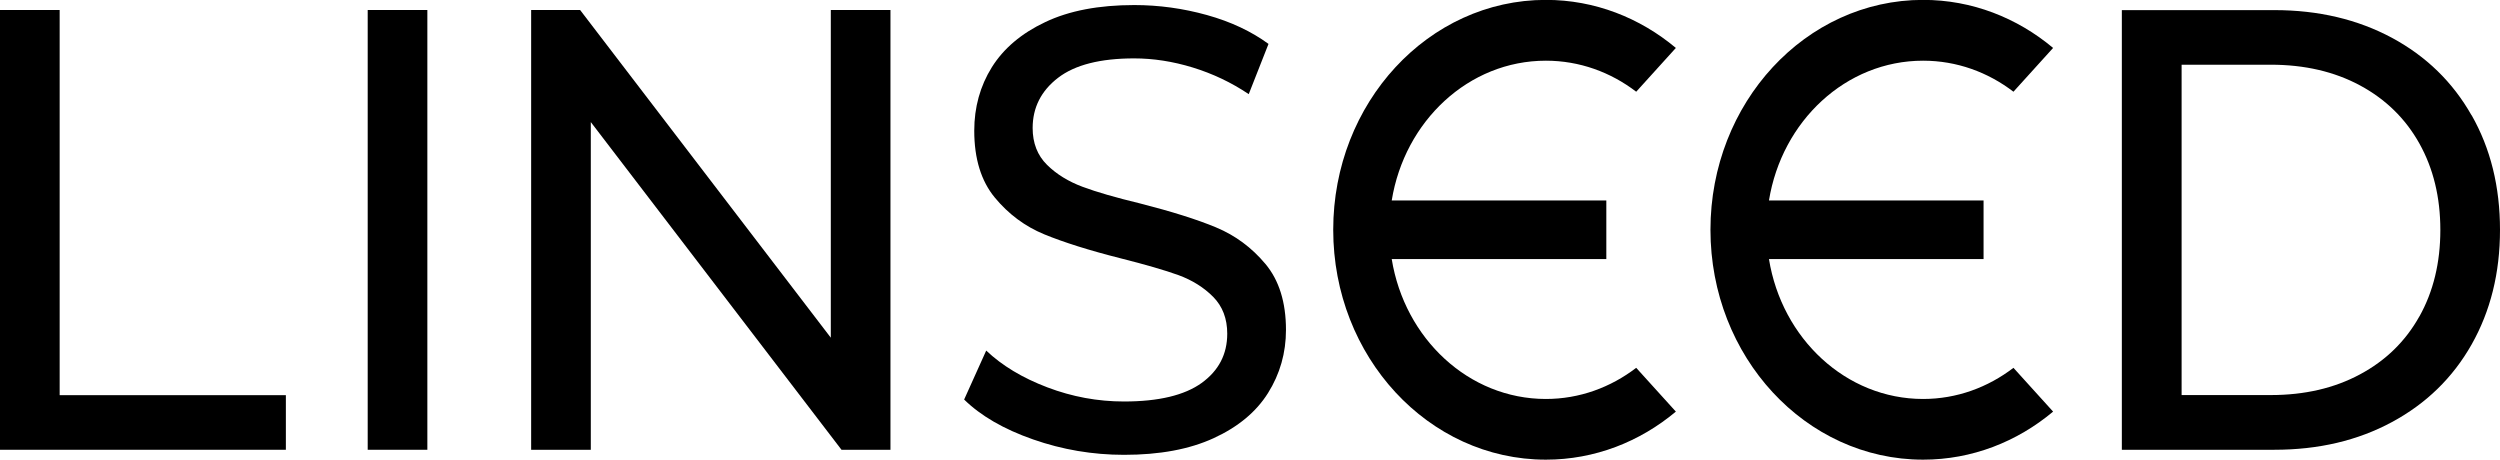 <?xml version="1.0" encoding="UTF-8"?>
<svg xmlns="http://www.w3.org/2000/svg" id="_图层_1" viewBox="0 0 217.5 40">
  <polygon points="5.19 .87 0 .87 0 39.13 24.87 39.13 24.87 34.38 5.19 34.38 5.19 .87"></polygon>
  <rect x="31.99" y=".87" width="5.19" height="38.26"></rect>
  <polygon points="72.28 29.38 50.47 .87 46.21 .87 46.21 39.13 51.4 39.13 51.4 10.62 73.21 39.13 77.47 39.13 77.47 .87 72.28 .87 72.28 29.38"></polygon>
  <path d="M105.79,19.78c-1.66-.69-3.86-1.38-6.6-2.08-2.11-.51-3.78-.99-5.01-1.45-1.23-.46-2.26-1.09-3.09-1.91-.83-.82-1.25-1.89-1.25-3.2,0-1.78,.74-3.24,2.21-4.37,1.47-1.13,3.68-1.69,6.62-1.69,1.66,0,3.36,.26,5.09,.79,1.73,.53,3.36,1.3,4.88,2.32l1.72-4.37c-1.49-1.09-3.27-1.93-5.35-2.51-2.08-.58-4.19-.87-6.33-.87-3.08,0-5.66,.49-7.74,1.48-2.08,.98-3.63,2.3-4.65,3.93-1.02,1.64-1.53,3.48-1.53,5.52,0,2.44,.6,4.38,1.79,5.82,1.19,1.44,2.63,2.51,4.31,3.2,1.68,.69,3.89,1.39,6.62,2.08,2.18,.55,3.87,1.04,5.06,1.47,1.19,.44,2.2,1.07,3.01,1.89,.81,.82,1.22,1.89,1.22,3.2,0,1.79-.74,3.21-2.23,4.29-1.49,1.07-3.74,1.61-6.75,1.61-2.29,0-4.51-.41-6.67-1.23-2.16-.82-3.94-1.89-5.32-3.2l-1.92,4.26c1.45,1.42,3.45,2.58,6,3.47,2.54,.89,5.18,1.34,7.92,1.34,3.08,0,5.68-.48,7.79-1.45,2.11-.97,3.69-2.27,4.73-3.93,1.04-1.66,1.56-3.49,1.56-5.49,0-2.4-.6-4.32-1.79-5.74-1.19-1.42-2.62-2.48-4.28-3.17"></path>
  <path d="M210.49,27.52c-1.21,2.17-2.93,3.85-5.17,5.05-2.23,1.2-4.82,1.8-7.76,1.8h-7.76V5.63h7.76c2.94,0,5.53,.6,7.76,1.8,2.23,1.2,3.96,2.89,5.17,5.06,1.21,2.17,1.82,4.67,1.82,7.52s-.61,5.35-1.82,7.52m4.54-17.49c-1.64-2.9-3.96-5.15-6.93-6.75-2.98-1.6-6.39-2.41-10.23-2.41h-13.27V39.13h13.27c3.84,0,7.25-.8,10.23-2.41,2.97-1.6,5.29-3.85,6.93-6.75,1.64-2.9,2.47-6.22,2.47-9.97s-.82-7.08-2.47-9.98"></path>
  <path d="M134.49,5.28c2.93,0,5.64,1,7.86,2.7l3.45-3.81c-3.13-2.62-7.05-4.18-11.31-4.18-10.22,0-18.5,8.95-18.5,20s8.28,20,18.5,20c4.26,0,8.18-1.56,11.31-4.18l-3.45-3.81c-2.22,1.7-4.93,2.71-7.86,2.71-6.71,0-12.29-5.25-13.41-12.17h18.67v-5.1h-18.67c1.12-6.91,6.69-12.16,13.41-12.16"></path>
  <path d="M167.31,5.28c2.93,0,5.64,1,7.86,2.7l3.45-3.81c-3.13-2.62-7.05-4.18-11.31-4.18-10.22,0-18.5,8.95-18.5,20s8.28,20,18.5,20c4.26,0,8.18-1.56,11.31-4.18l-3.45-3.81c-2.22,1.7-4.93,2.71-7.86,2.71-6.71,0-12.29-5.25-13.41-12.17h18.67v-5.1h-18.67c1.12-6.91,6.69-12.16,13.41-12.16"></path>
</svg>
